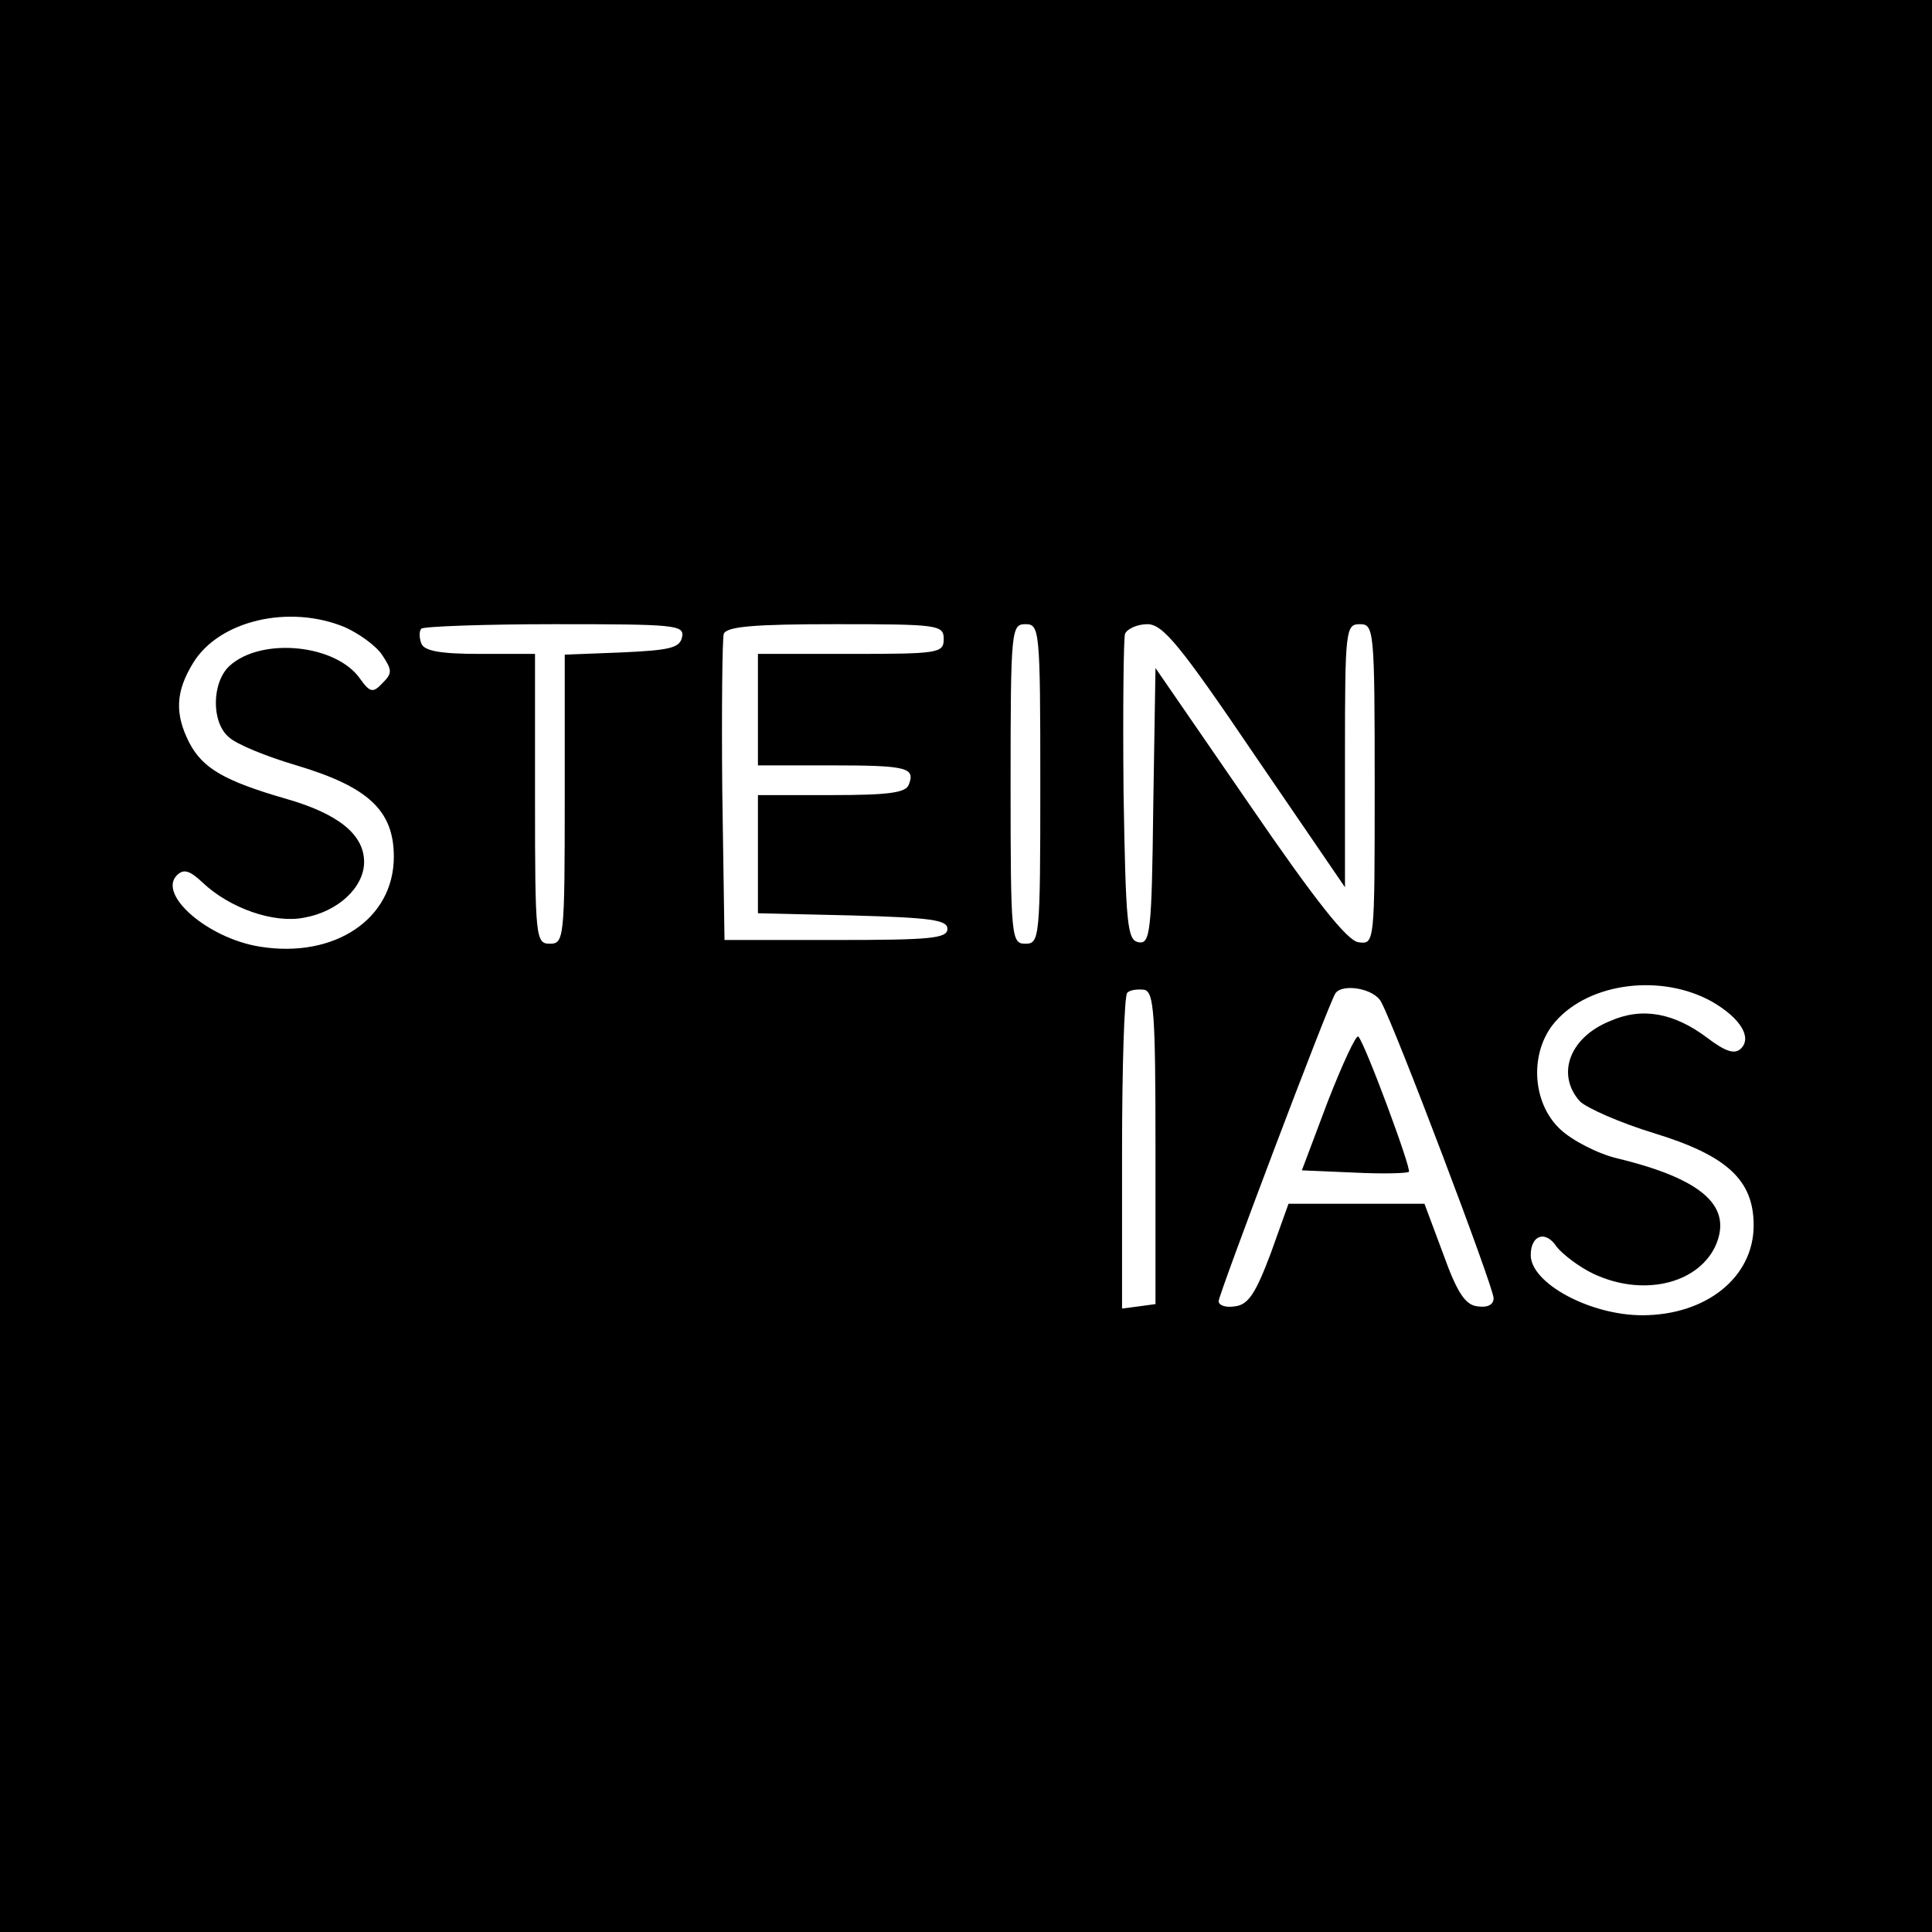 <?xml version="1.0" standalone="no"?>
<!DOCTYPE svg PUBLIC "-//W3C//DTD SVG 20010904//EN"
 "http://www.w3.org/TR/2001/REC-SVG-20010904/DTD/svg10.dtd">
<svg version="1.0" xmlns="http://www.w3.org/2000/svg"
 width="260pt" height="260pt" viewBox="0 0 260 260"
 preserveAspectRatio="xMidYMid meet">
<g transform="translate(0,260) scale(0.1,-0.1)"
fill="#000000" stroke="none">
<path d="M0 1300 l0 -1300 1300 0 1300 0 0 1300 0 1300 -1300 0 -1300 0 0
-1300z m464 456 c18 -8 41 -24 50 -37 14 -21 14 -25 1 -38 -13 -14 -17 -13
-30 5 -32 47 -133 57 -176 18 -24 -22 -25 -76 -1 -96 9 -9 50 -26 91 -38 97
-29 131 -61 131 -123 0 -84 -80 -137 -180 -121 -70 11 -138 70 -112 96 9 9 17
7 35 -10 36 -34 95 -55 136 -47 46 8 81 41 81 75 0 37 -35 65 -105 85 -83 24
-112 41 -130 75 -20 39 -19 69 5 108 35 57 129 79 204 48z m454 -13 c-3 -15
-16 -18 -81 -21 l-77 -3 0 -194 c0 -188 -1 -195 -20 -195 -19 0 -20 7 -20 195
l0 195 -74 0 c-54 0 -75 4 -79 14 -3 8 -3 17 0 20 4 3 85 6 180 6 161 0 174
-1 171 -17z m352 -3 c0 -19 -7 -20 -125 -20 l-125 0 0 -75 0 -75 98 0 c103 0
114 -3 105 -26 -4 -11 -28 -14 -104 -14 l-99 0 0 -80 0 -79 128 -3 c105 -3
127 -6 127 -18 0 -13 -23 -15 -150 -15 l-150 0 -3 200 c-1 110 0 205 2 212 4
10 42 13 151 13 138 0 145 -1 145 -20z m130 -195 c0 -208 -1 -215 -20 -215
-19 0 -20 7 -20 215 0 208 1 215 20 215 19 0 20 -7 20 -215z m289 38 l121
-177 0 177 c0 170 1 177 20 177 19 0 20 -7 20 -216 0 -215 0 -215 -22 -212
-15 2 -58 56 -147 186 l-126 183 -3 -186 c-2 -170 -4 -186 -20 -183 -15 3 -17
23 -20 203 -1 110 0 205 2 212 3 7 17 13 30 13 21 0 44 -28 145 -177z m615
-331 c38 -22 54 -48 39 -63 -8 -8 -20 -5 -45 14 -45 34 -88 42 -131 23 -55
-22 -73 -72 -41 -108 9 -9 54 -29 100 -43 98 -30 134 -63 134 -124 0 -70 -64
-121 -150 -121 -70 0 -150 43 -150 81 0 27 20 34 35 11 8 -10 30 -27 49 -36
65 -31 139 -15 164 36 25 54 -16 91 -131 119 -26 6 -61 24 -77 39 -39 36 -42
105 -7 145 46 53 143 65 211 27z m-749 -197 l0 -210 -22 -3 -23 -3 0 209 c0
115 3 212 7 216 4 4 14 5 23 4 13 -3 15 -32 15 -213z m304 196 c19 -35 151
-383 151 -398 0 -9 -8 -13 -22 -11 -16 2 -27 18 -46 71 l-25 67 -91 0 -92 0
-24 -67 c-20 -53 -30 -69 -48 -71 -12 -2 -22 1 -22 7 0 9 147 398 157 414 9
14 53 7 62 -12z"/>
<path d="M1787 1118 l-35 -93 70 -3 c39 -2 72 -1 74 1 4 3 -59 173 -68 182 -3
3 -21 -36 -41 -87z"/>
</g>
</svg>

